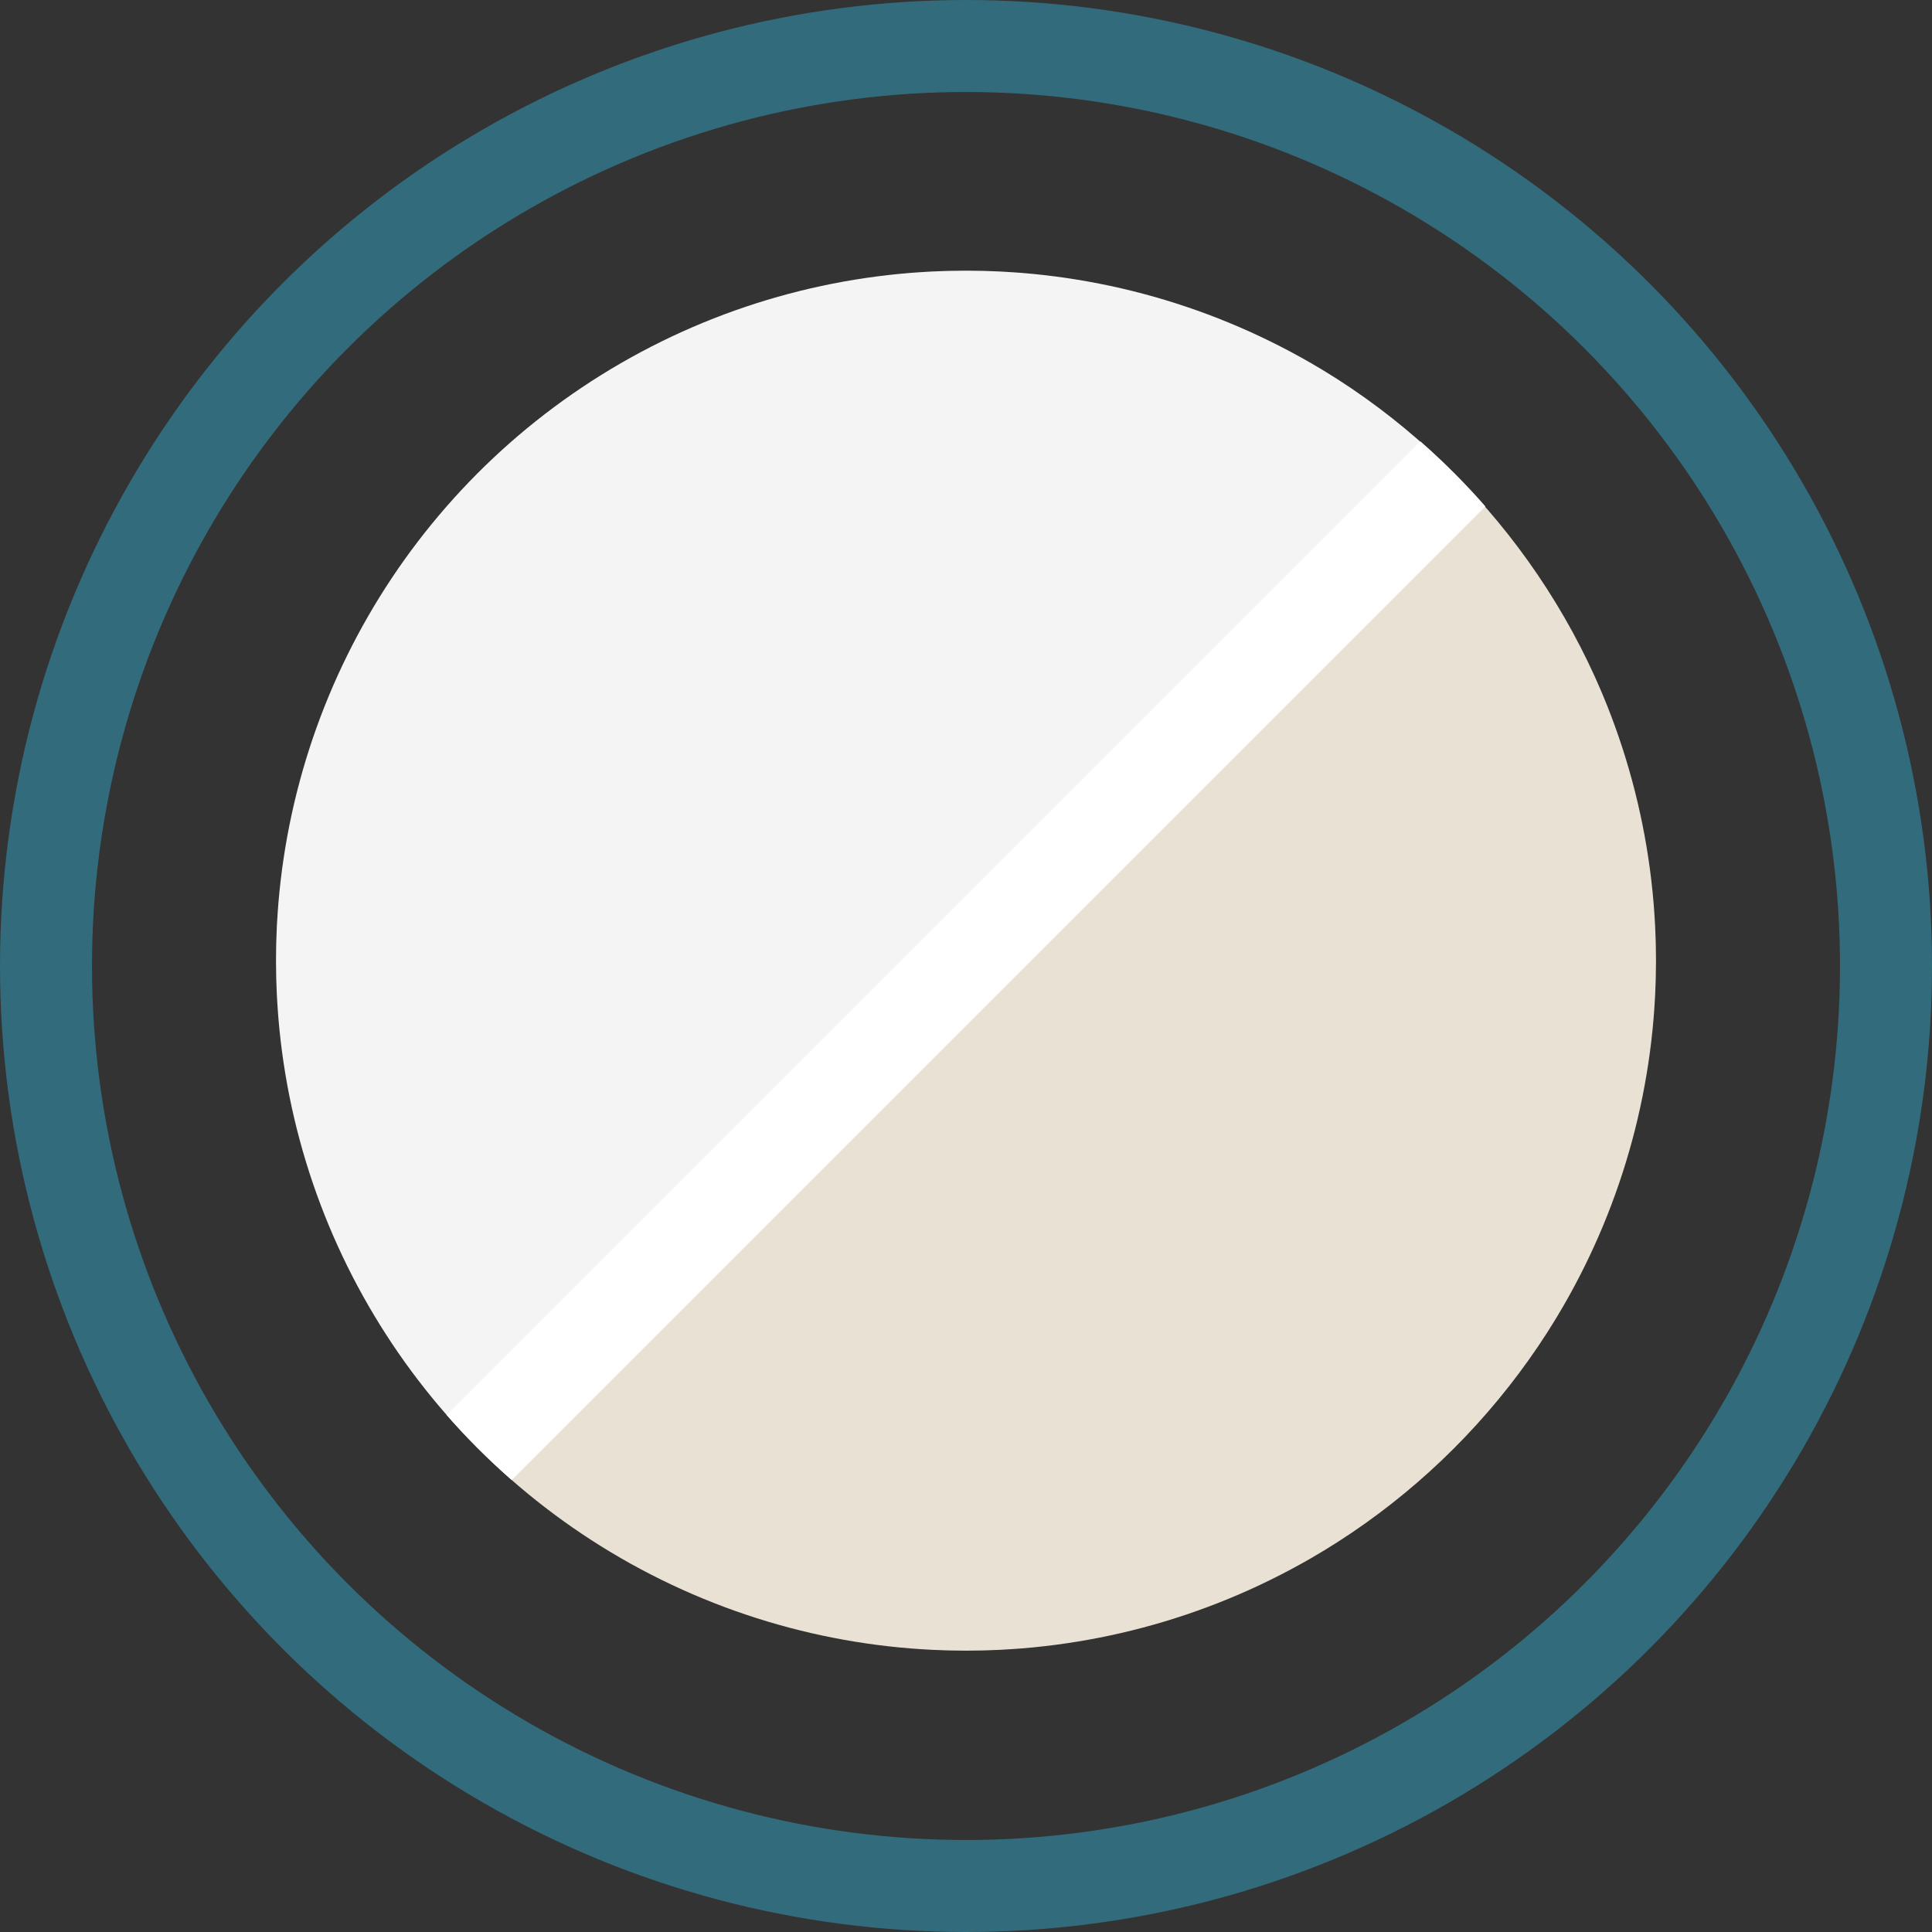 <?xml version="1.0" encoding="UTF-8"?>
<svg id="_レイヤー_2" data-name="レイヤー 2" xmlns="http://www.w3.org/2000/svg" xmlns:xlink="http://www.w3.org/1999/xlink" viewBox="0 0 31.5 31.5">
  <rect x="0" y="0" width="31.5" height="31.5" fill="#333333" stroke="none"/>
  <defs>
    <style>
      .cls-1, .cls-2 {
        fill: none;
      }

      .cls-2 {
        stroke: #326b7b;
      }

      .cls-2, .cls-3 {
        stroke-miterlimit: 10;
        stroke-width: 1.5px;
      }

      .cls-4 {
        clip-path: url(#clippath);
      }

      .cls-5 {
        fill: #e9e2d4;
      }

      .cls-6 {
        fill: #f4f4f4;
      }

      .cls-7 {
        clip-path: url(#clippath-1);
      }

      .cls-3 {
        fill: #f2f2f2;
        stroke: #fff;
      }
    </style>
    <clipPath id="clippath">
      <circle class="cls-1" cx="15.75" cy="15.663" r="11.25"/>
    </clipPath>
    <clipPath id="clippath-1">
      <circle class="cls-1" cx="15.75" cy="15.663" r="11.25"/>
    </clipPath>
  </defs>
  <g id="contents">
    <g>
      <circle class="cls-2" cx="15.75" cy="15.75" r="15"/>
      <g class="cls-4">
        <g class="cls-7">
          <path class="cls-5" d="M27,15.663c0,6.21-5.04,11.25-11.25,11.25-3.105,0-5.925-1.26-7.965-3.3L23.7,7.713c2.04,2.04,3.3,4.845,3.3,7.95Z"/>
          <path class="cls-6" d="M23.7,7.713L7.785,23.613c-2.025-2.04-3.285-4.845-3.285-7.95,0-6.21,5.025-11.25,11.25-11.25,3.105,0,5.925,1.26,7.95,3.3Z"/>
        </g>
        <line class="cls-3" x1="25.125" y1="6.288" x2="6.375" y2="25.038"/>
      </g>
    </g>
  </g>
</svg>